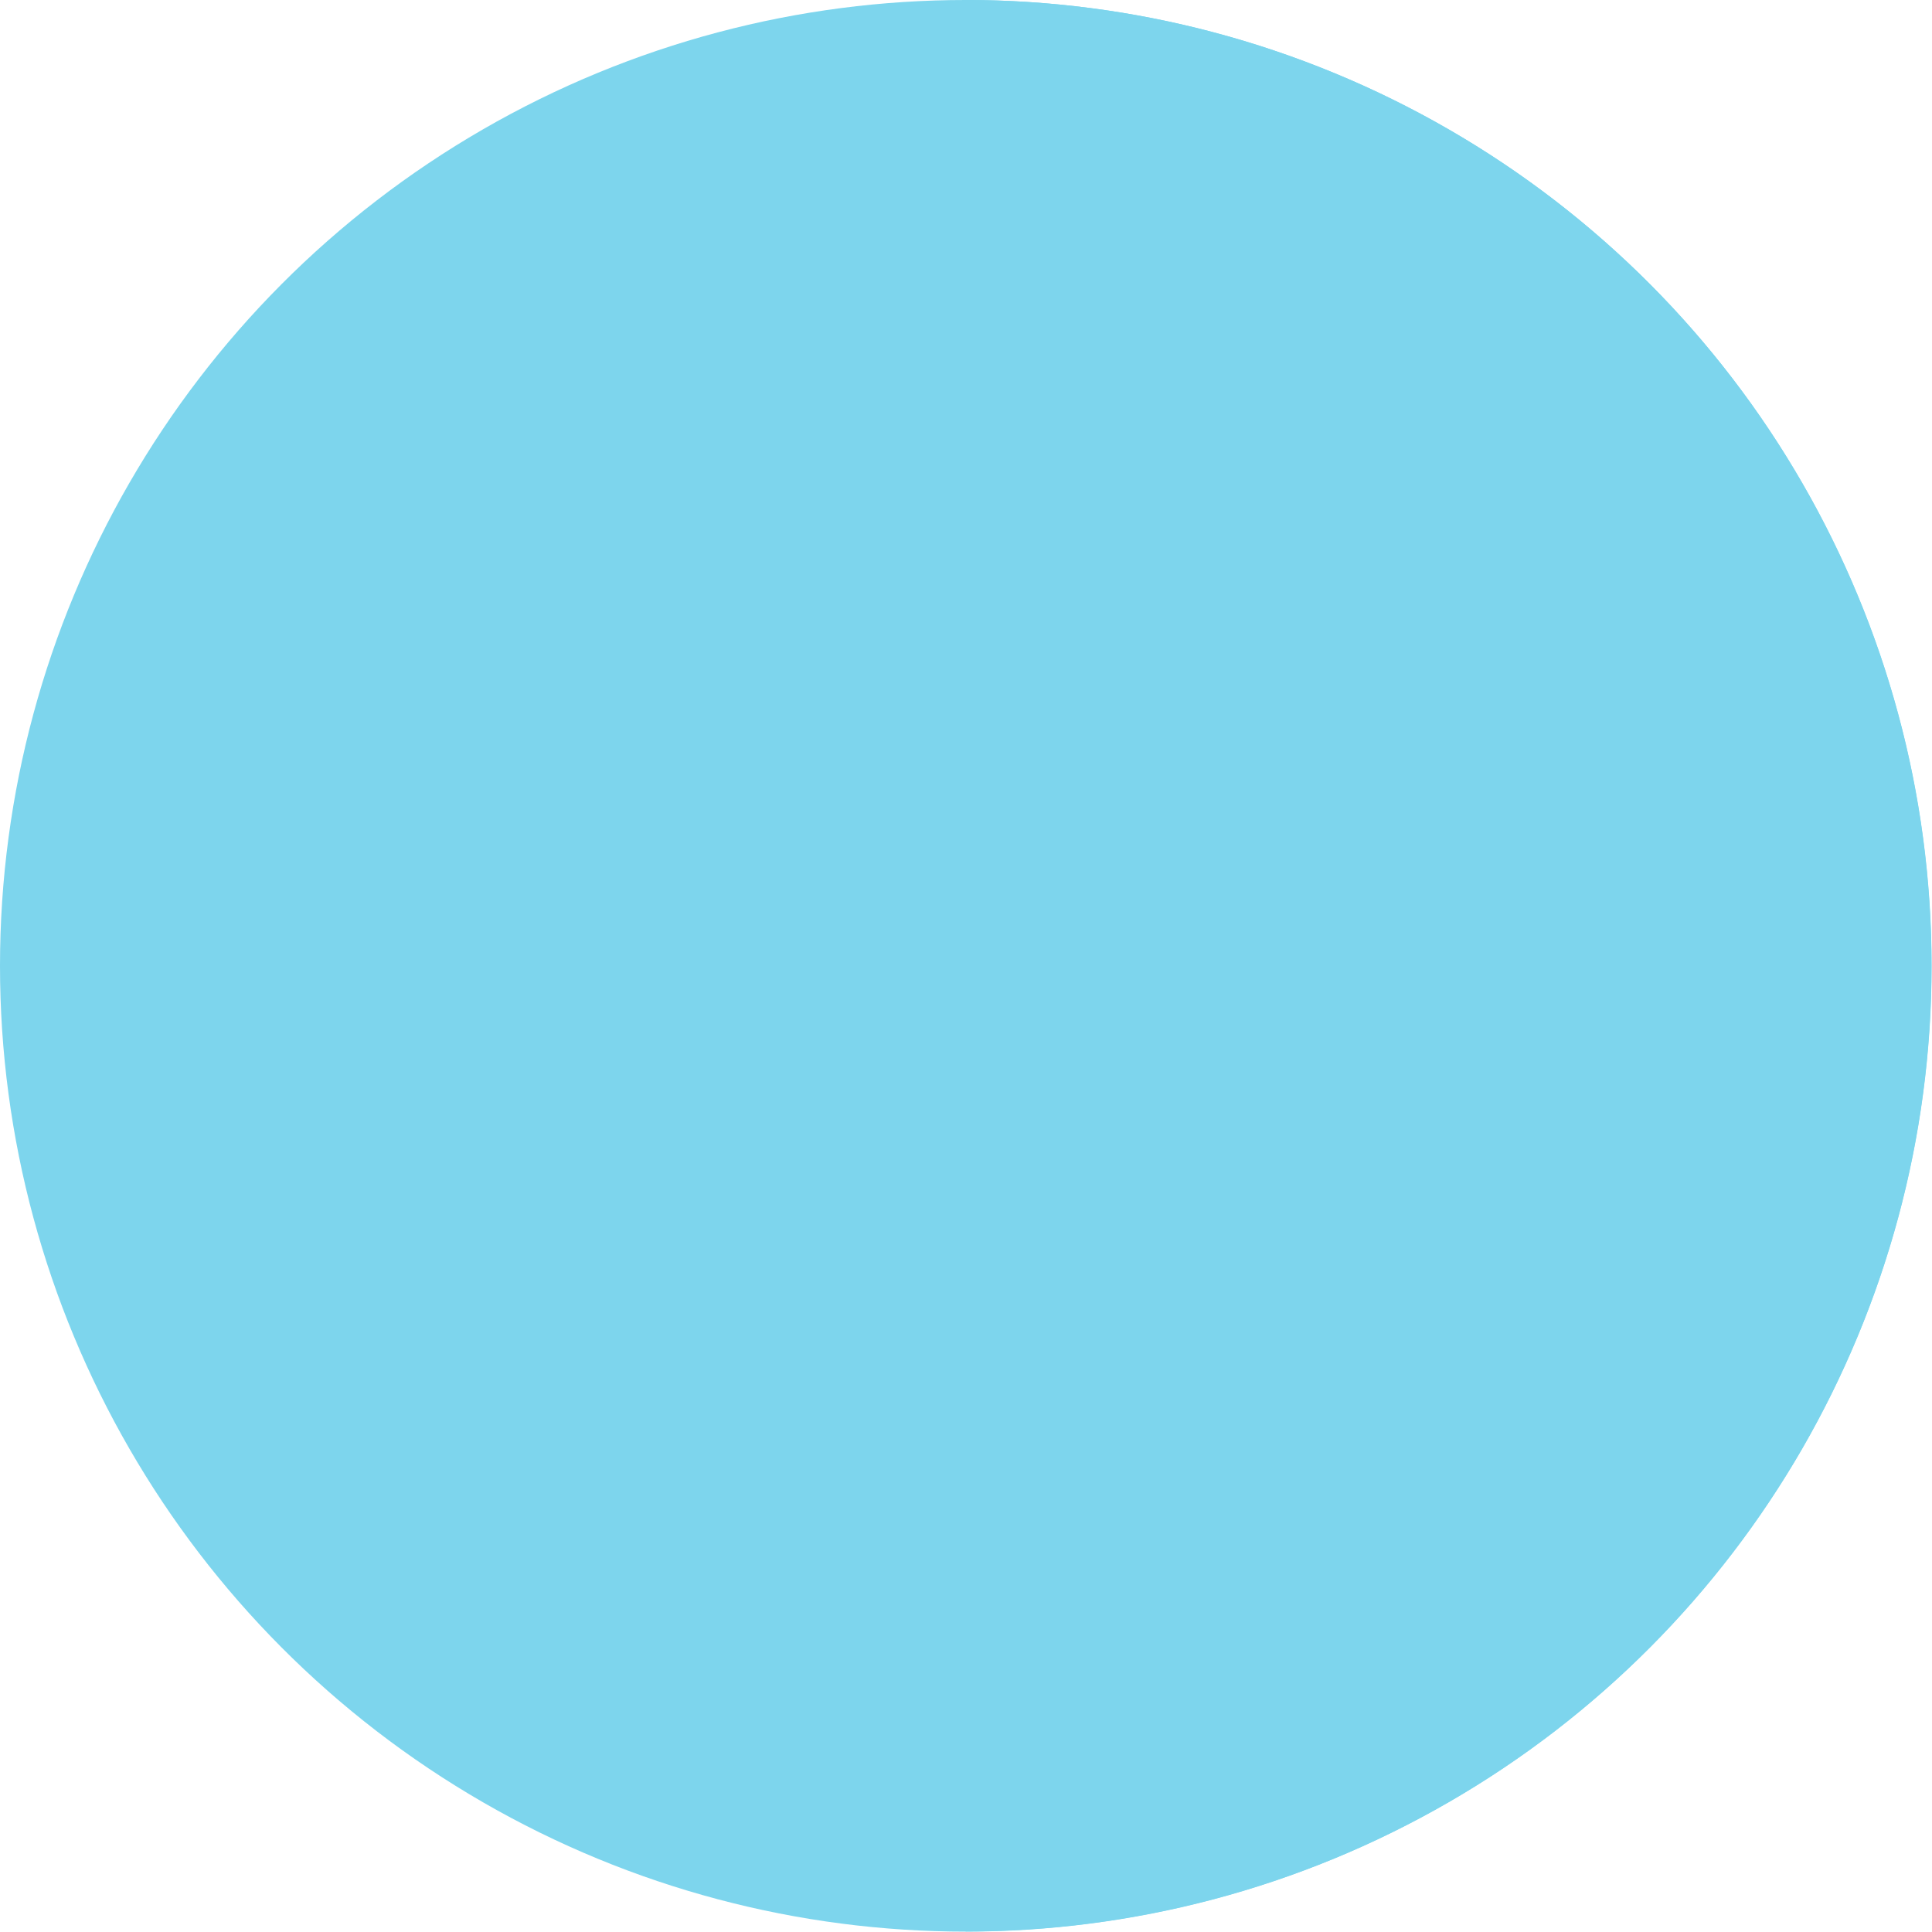 <?xml version="1.0" encoding="UTF-8" standalone="no"?><svg xmlns="http://www.w3.org/2000/svg" xmlns:xlink="http://www.w3.org/1999/xlink" fill="#000000" height="101.6" preserveAspectRatio="xMidYMid meet" version="1" viewBox="0.0 -0.0 101.6 101.6" width="101.6" zoomAndPan="magnify"><g data-name="Layer 2"><g data-name="Layer 1"><g id="change1_1"><circle cx="50.79" cy="50.79" fill="#7dd5ed" r="50.79"/></g><g id="change2_1"><path d="M101.57,50.79a50.77,50.77,0,0,1-50.78,50.78V0A50.78,50.78,0,0,1,101.57,50.79Z" fill="#7dd5ed"/></g></g></g></svg>